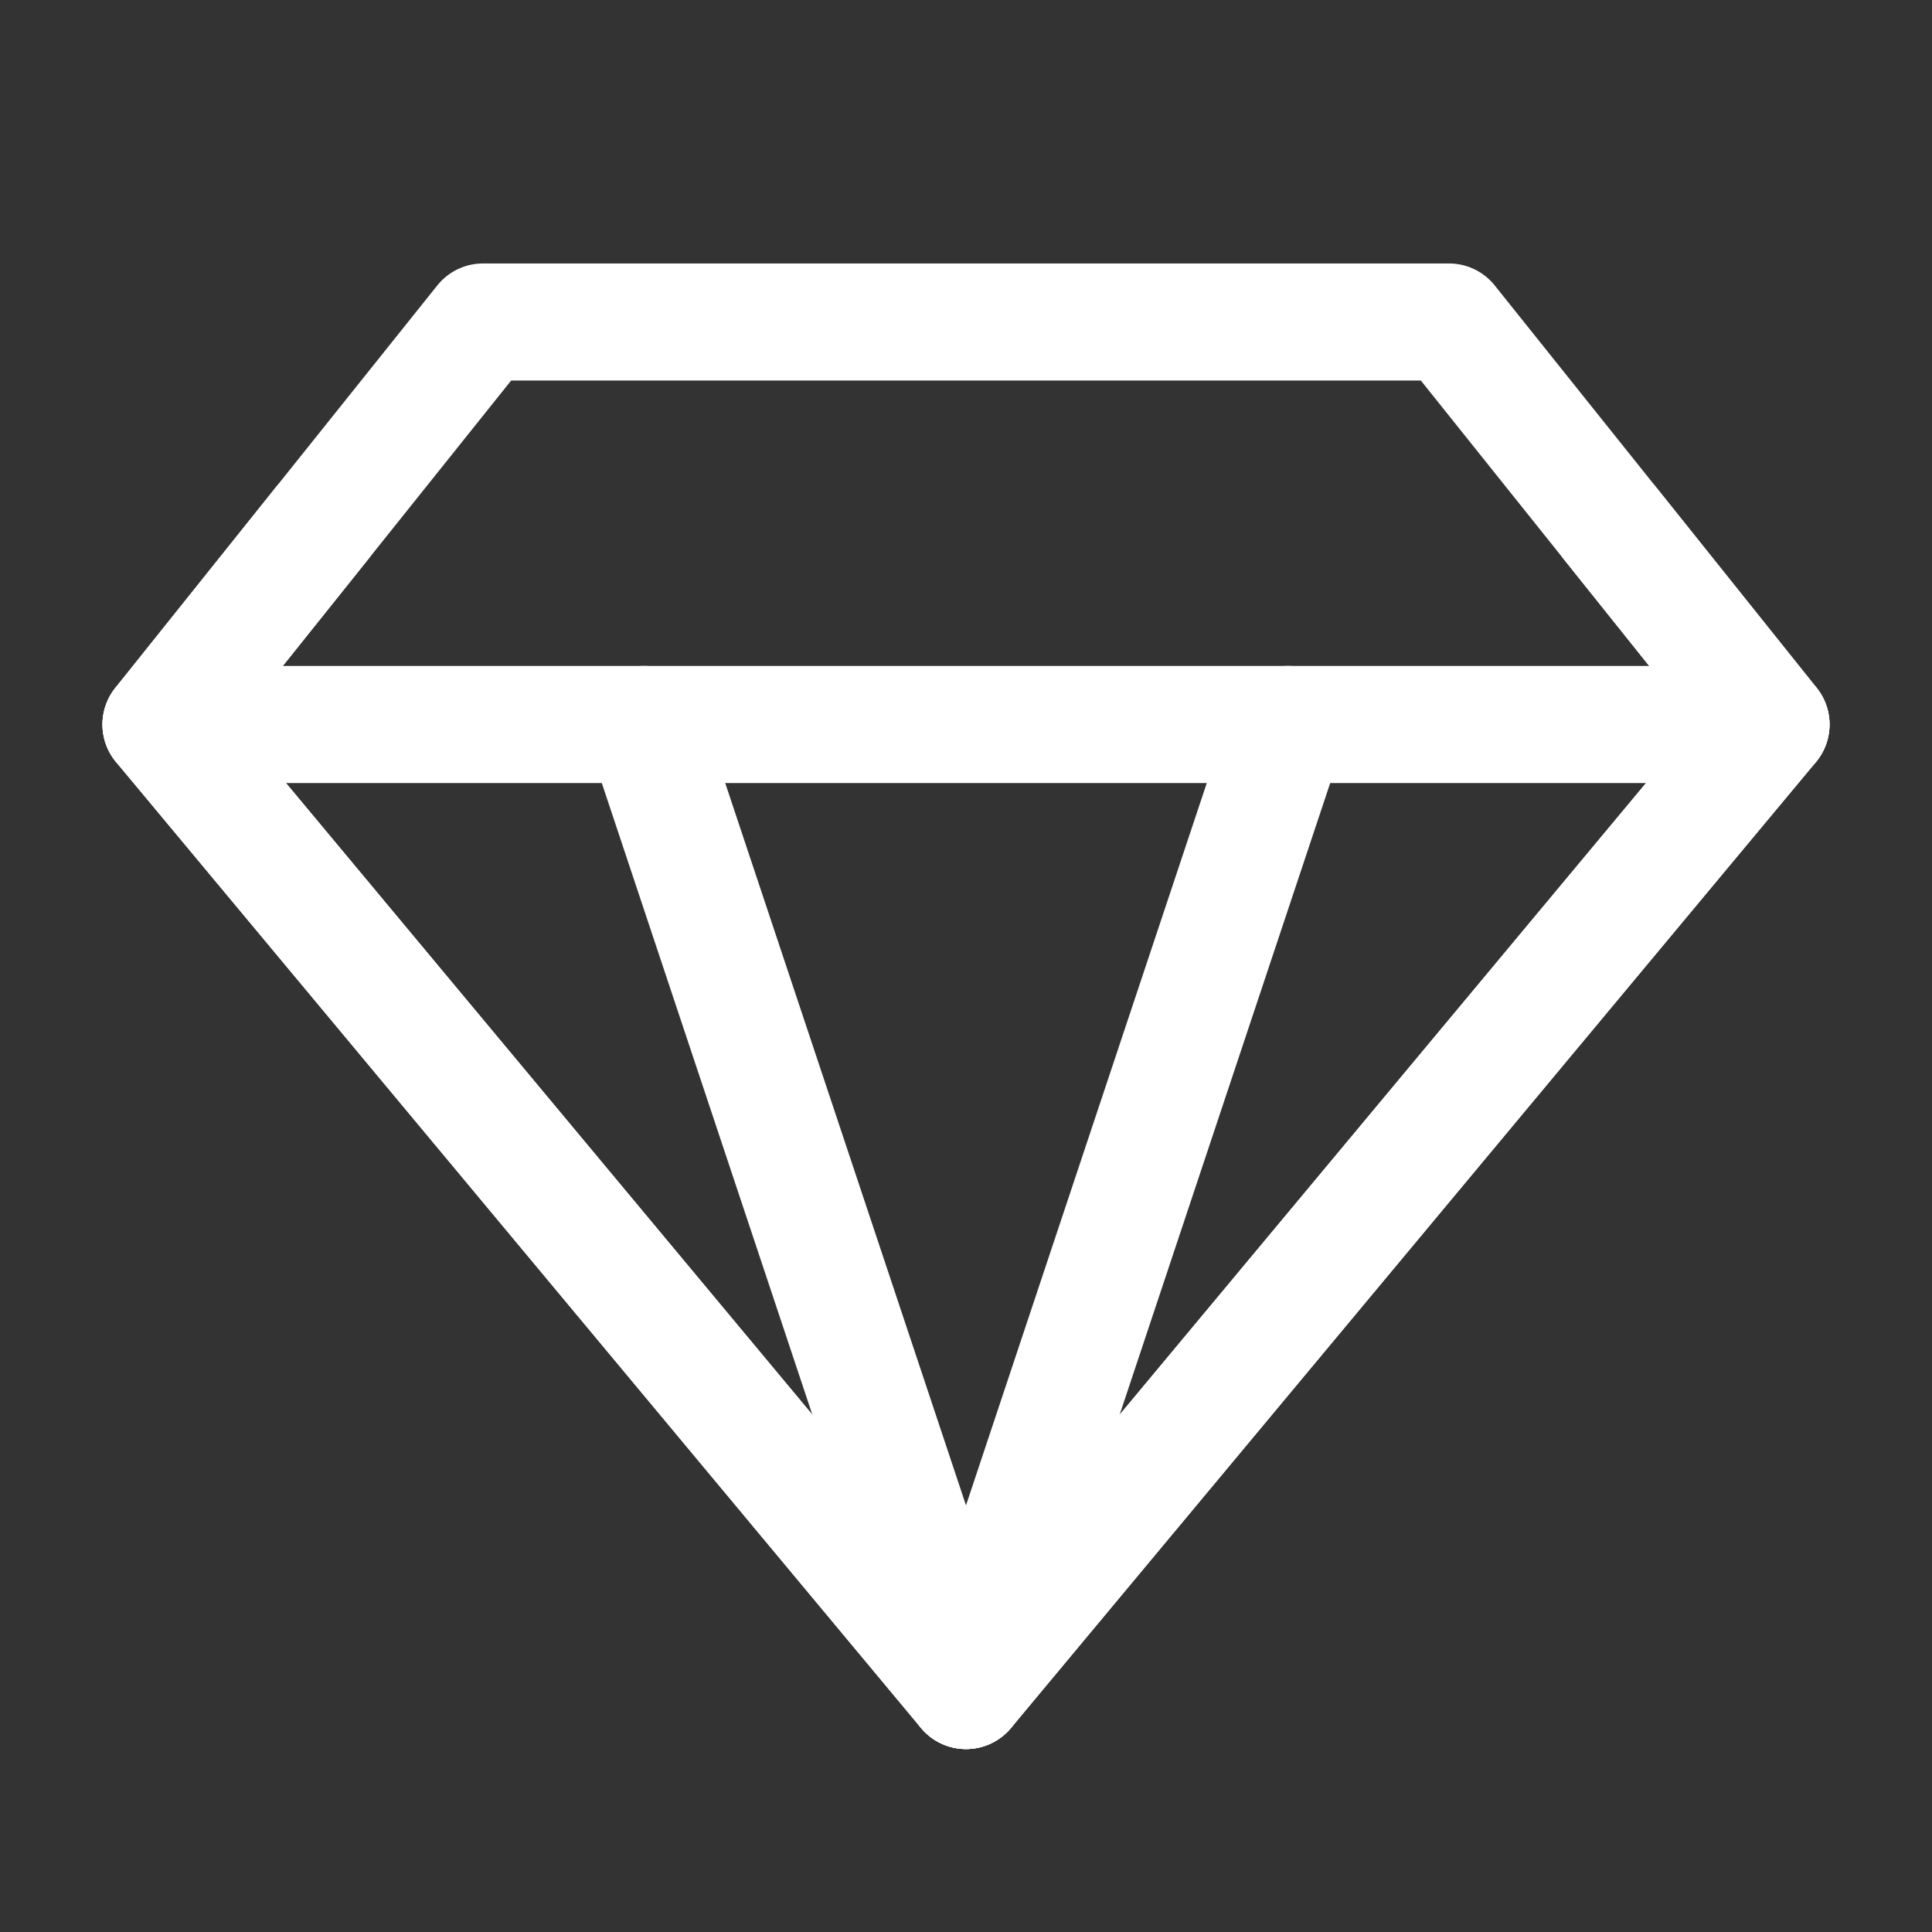 <svg xmlns="http://www.w3.org/2000/svg" width="33" height="33" viewBox="0 0 33 33" fill="none"><rect x="0" y="0" width="33" height="33" fill="#333333" stroke="none"/><path d="M8.25 5.5H24.75L30.25 12.375L16.5 28.875L2.75 12.375L8.25 5.5Z" stroke="white" stroke-width="2" stroke-linecap="round" stroke-linejoin="round"></path><path d="M2.75 12.375H30.25" stroke="white" stroke-width="2" stroke-linecap="round" stroke-linejoin="round"></path><path d="M16.5 28.875L11 12.375" stroke="white" stroke-width="2" stroke-linecap="round" stroke-linejoin="round"></path><path d="M16.5 28.875L22 12.375" stroke="white" stroke-width="2" stroke-linecap="round" stroke-linejoin="round"></path><path d="M5.5 8.938L2.75 12.375L16.5 28.875L30.25 12.375L27.5 8.938" stroke="white" stroke-width="2" stroke-linecap="round" stroke-linejoin="round"></path></svg>